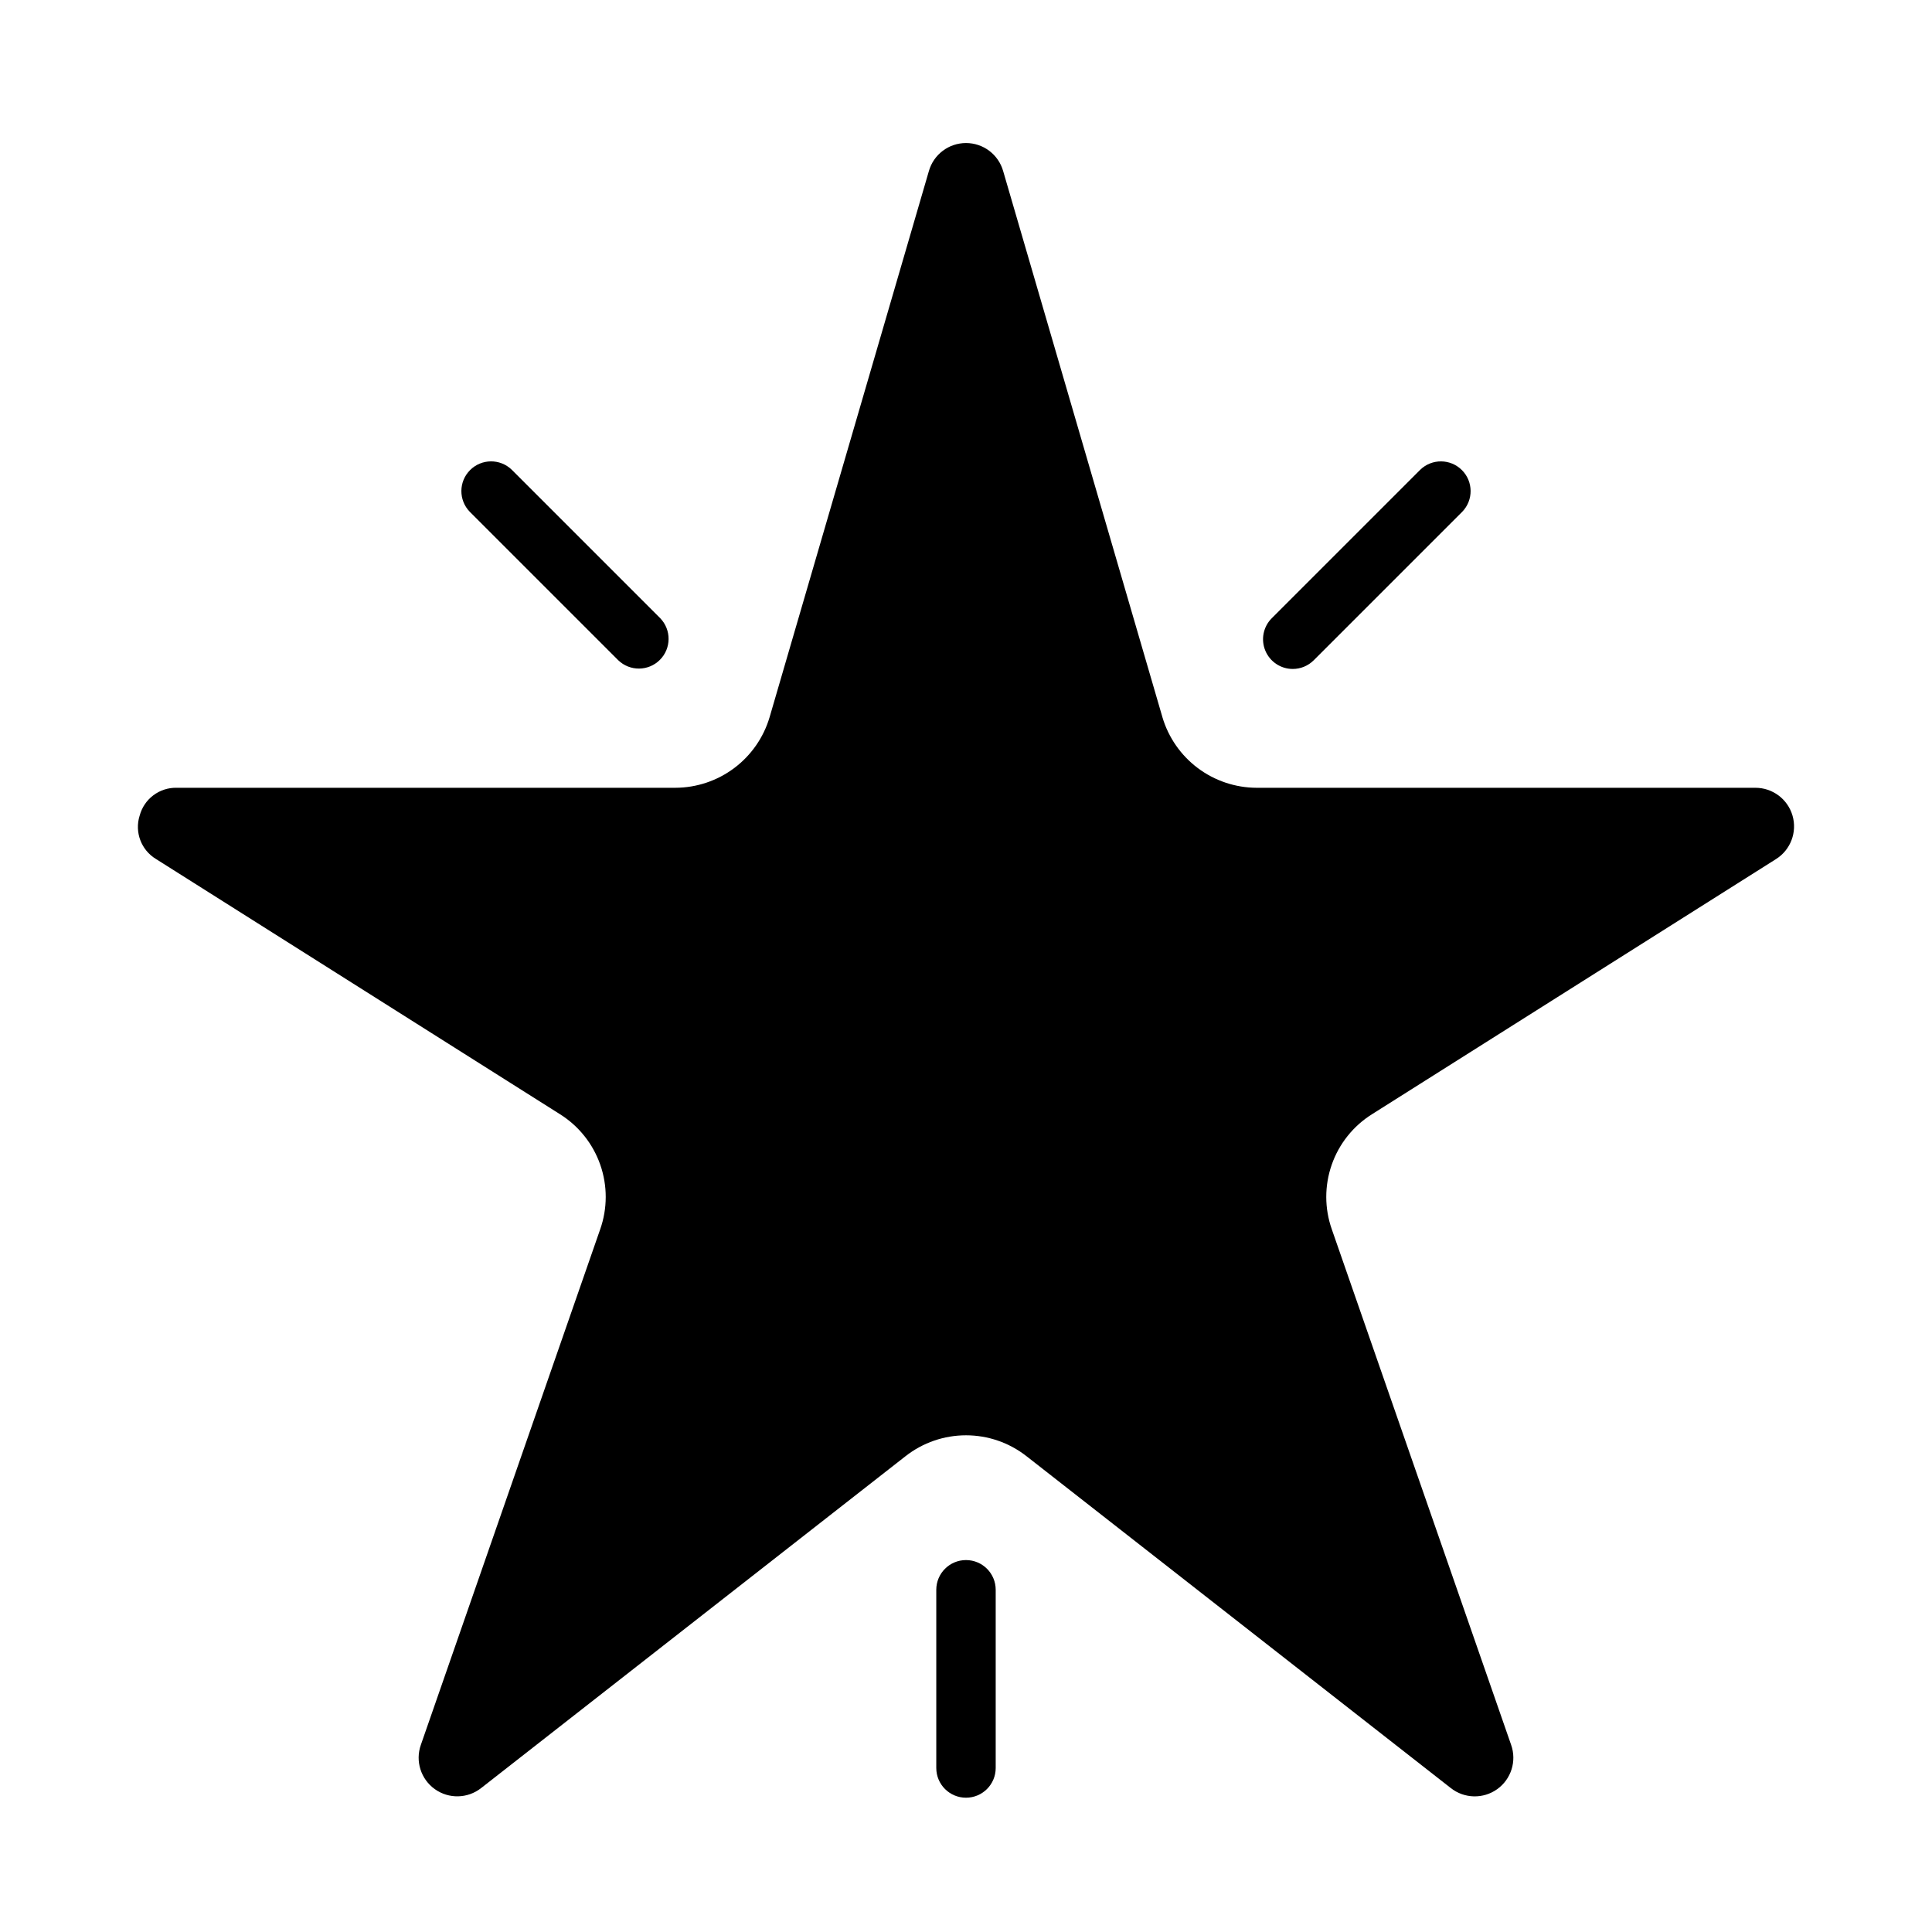 <?xml version="1.0" encoding="UTF-8"?>
<!-- Uploaded to: ICON Repo, www.svgrepo.com, Generator: ICON Repo Mixer Tools -->
<svg fill="#000000" width="800px" height="800px" version="1.1" viewBox="144 144 512 512" xmlns="http://www.w3.org/2000/svg">
 <g>
  <path d="m181.01 360.16c1.172-4.441 5.242-7.5 9.84-7.391h132.15c5.617-0.02 11.078-1.852 15.574-5.223 4.496-3.371 7.785-8.102 9.379-13.488l42.211-144.73c1.254-4.394 5.269-7.422 9.84-7.422 4.566 0 8.582 3.027 9.84 7.422l42.211 144.74h-0.004c1.598 5.387 4.887 10.113 9.383 13.484 4.496 3.367 9.957 5.199 15.574 5.219h132.14c4.57-0.023 8.605 2.981 9.883 7.367 1.281 4.387-0.504 9.09-4.371 11.527l-107.05 67.605c-4.981 3.117-8.75 7.836-10.688 13.383-1.938 5.547-1.934 11.586 0.02 17.129l47.523 136.63c1.52 4.301 0.012 9.086-3.695 11.734-3.707 2.652-8.723 2.531-12.301-0.297l-112.46-87.961c-4.57-3.574-10.207-5.519-16.008-5.519-5.805 0-11.438 1.945-16.008 5.519l-112.47 87.953c-3.574 2.824-8.586 2.945-12.293 0.297-3.707-2.648-5.219-7.43-3.703-11.727l47.523-136.62c1.953-5.543 1.961-11.582 0.023-17.129s-5.703-10.27-10.684-13.391l-107.02-67.605c-3.941-2.363-5.746-7.121-4.367-11.504z"/>
  <path d="m307.84 318.97c3.09 2.981 8 2.941 11.035-0.098 3.039-3.035 3.078-7.945 0.098-11.035l-39.359-39.359c-3.09-2.984-8-2.941-11.035 0.098-3.039 3.035-3.082 7.945-0.098 11.035z"/>
  <path d="m486.59 321.28c2.09 0 4.09-0.828 5.566-2.305l39.359-39.359c2.984-3.09 2.941-8-0.094-11.035-3.039-3.039-7.949-3.082-11.035-0.098l-39.359 39.359h-0.004c-2.25 2.254-2.922 5.637-1.703 8.578 1.219 2.941 4.086 4.859 7.269 4.859z"/>
  <path d="m407.87 612.54v-47.23c0-4.348-3.523-7.875-7.871-7.875s-7.875 3.527-7.875 7.875v47.23c0 4.348 3.527 7.871 7.875 7.871s7.871-3.523 7.871-7.871z"/>
 </g>
</svg>